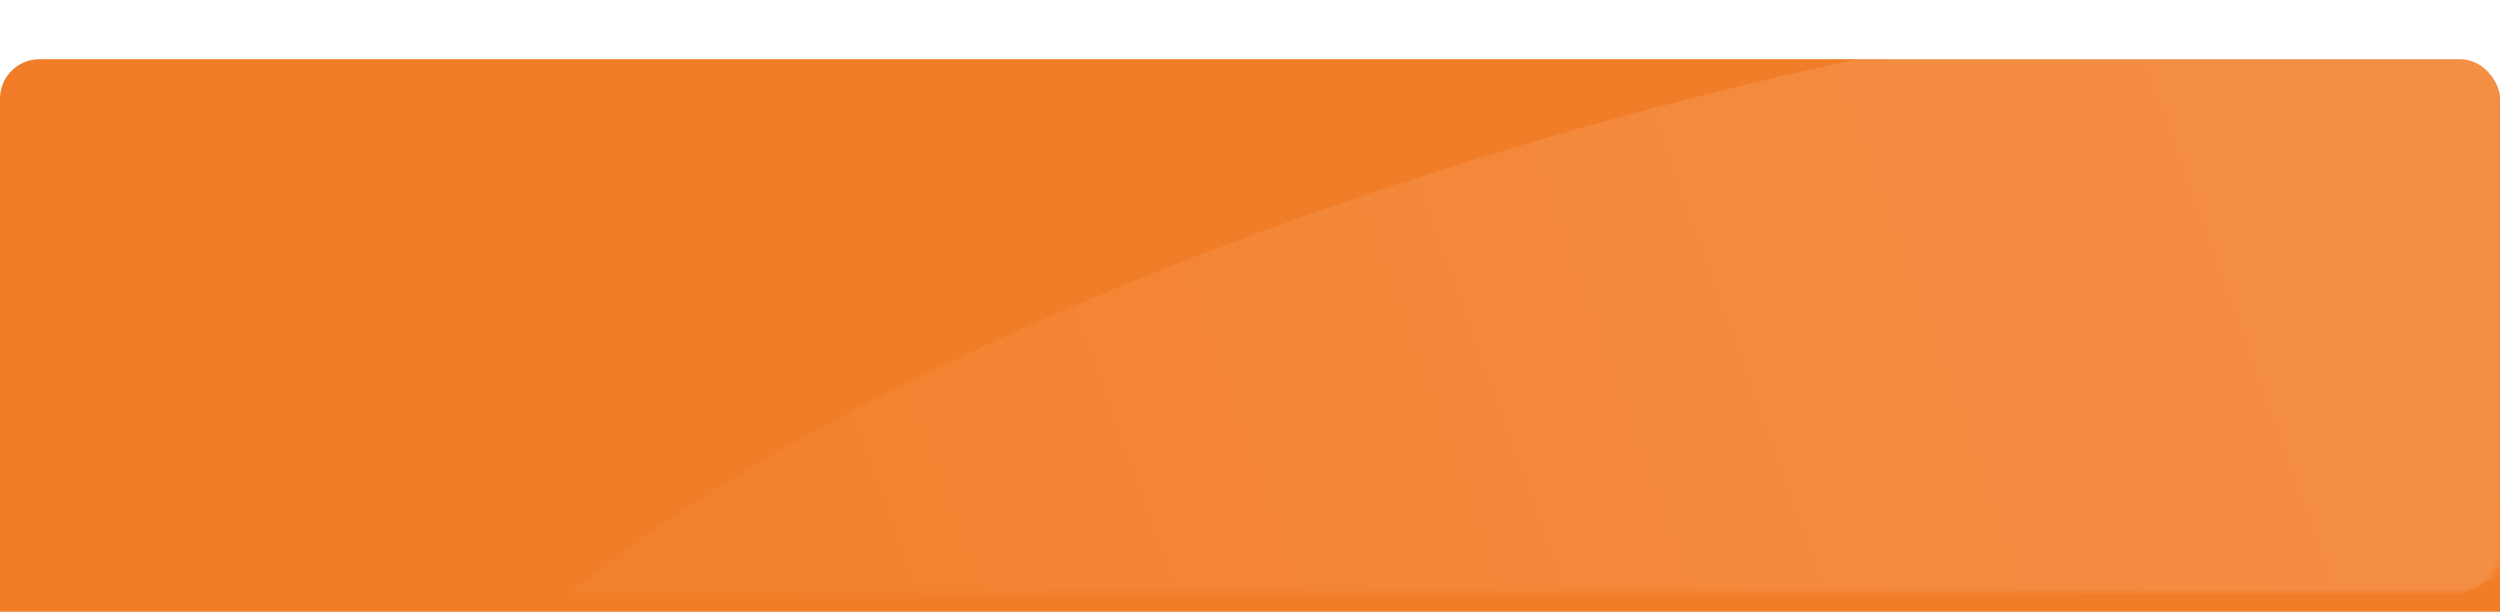 <?xml version="1.0" encoding="UTF-8"?> <svg xmlns="http://www.w3.org/2000/svg" width="380" height="93" viewBox="0 0 380 93" fill="none"> <g filter="url(#filter0_di_141_77)"> <rect width="380" height="90" rx="6" fill="#F27D28"></rect> </g> <mask id="mask0_141_77" style="mask-type:alpha" maskUnits="userSpaceOnUse" x="0" y="0" width="380" height="90"> <rect width="380" height="90" rx="6" fill="#F27D28"></rect> </mask> <g mask="url(#mask0_141_77)"> <ellipse cx="198.501" cy="57.374" rx="198.501" ry="57.374" transform="matrix(0.962 -0.272 0.249 0.968 49.565 73.386)" fill="url(#paint0_linear_141_77)"></ellipse> </g> <defs> <filter id="filter0_di_141_77" x="0" y="0" width="380" height="96" filterUnits="userSpaceOnUse" color-interpolation-filters="sRGB"> <feFlood flood-opacity="0" result="BackgroundImageFix"></feFlood> <feColorMatrix in="SourceAlpha" type="matrix" values="0 0 0 0 0 0 0 0 0 0 0 0 0 0 0 0 0 0 127 0" result="hardAlpha"></feColorMatrix> <feOffset dy="3"></feOffset> <feComposite in2="hardAlpha" operator="out"></feComposite> <feColorMatrix type="matrix" values="0 0 0 0 0.883 0 0 0 0 0.421 0 0 0 0 0.086 0 0 0 1 0"></feColorMatrix> <feBlend mode="normal" in2="BackgroundImageFix" result="effect1_dropShadow_141_77"></feBlend> <feBlend mode="normal" in="SourceGraphic" in2="effect1_dropShadow_141_77" result="shape"></feBlend> <feColorMatrix in="SourceAlpha" type="matrix" values="0 0 0 0 0 0 0 0 0 0 0 0 0 0 0 0 0 0 127 0" result="hardAlpha"></feColorMatrix> <feOffset dy="6"></feOffset> <feGaussianBlur stdDeviation="10"></feGaussianBlur> <feComposite in2="hardAlpha" operator="arithmetic" k2="-1" k3="1"></feComposite> <feColorMatrix type="matrix" values="0 0 0 0 1 0 0 0 0 1 0 0 0 0 1 0 0 0 0.3 0"></feColorMatrix> <feBlend mode="normal" in2="shape" result="effect2_innerShadow_141_77"></feBlend> </filter> <linearGradient id="paint0_linear_141_77" x1="314.134" y1="15.147" x2="56.426" y2="39.532" gradientUnits="userSpaceOnUse"> <stop stop-color="white" stop-opacity="0.14"></stop> <stop offset="1" stop-color="white" stop-opacity="0.03"></stop> </linearGradient> </defs> </svg> 